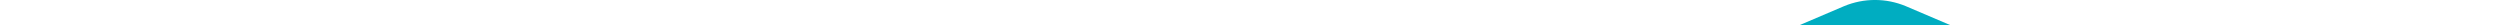 <?xml version="1.0"?>
<svg version="1.2" 
	xmlns="http://www.w3.org/2000/svg" 
	xmlns:xlink="http://www.w3.org/1999/xlink" 
	baseProfile="tiny" 
	id="cds_formats" 
	width="100px" height="87px" 
	viewBox="0 0 100 87" 
	xml:space="preserve" 
	preserveAspectRatio="xMidYMin slice" 
	style="width:100%; padding-bottom: 87%; height: 1px; overflow: visible">
<path fill="#00ADC1" d="M15.625,62.145c-1.725,0-3.125-1.393-3.125-3.108s1.4-3.107,3.125-3.107h12.5
	c1.725,0,3.125,1.392,3.125,3.107s-1.4,3.108-3.125,3.108H15.625z M93.75,87.002H6.25C2.8,87.002,0,84.218,0,80.788V24.856
	c0-3.431,2.8-6.215,6.25-6.215h34.375c1.725,0,3.125,1.392,3.125,3.108c0,1.715-1.4,3.107-3.125,3.107H6.25v12.429h34.375
	c1.725,0,3.125,1.392,3.125,3.107c0,1.716-1.4,3.108-3.125,3.108H6.25v37.287h87.5V59.037c0-1.716,1.4-3.107,3.125-3.107
	S100,57.321,100,59.037v21.751C100,84.218,97.2,87.002,93.75,87.002z M76.557,61.735c-0.481,0.272-1.02,0.41-1.557,0.41
	s-1.075-0.138-1.557-0.41C56.355,51.946,50,41.953,50,24.856V12.427c0-1.243,0.744-2.368,1.889-2.859l21.875-9.322
	c0.793-0.329,1.674-0.329,2.467,0l21.875,9.322c1.15,0.491,1.895,1.616,1.895,2.859v12.429C100,41.978,93.645,51.97,76.557,61.735z
	 M93.75,14.479L75,6.486l-18.75,7.992v10.378c0,14.331,4.775,22.23,18.75,30.576c13.975-8.328,18.75-16.226,18.75-30.576V14.479z
	 M71.875,40.393c-0.037,0-0.088,0-0.131,0c-1-0.049-1.913-0.559-2.469-1.385l-6.25-9.322c-0.957-1.423-0.563-3.356,0.869-4.307
	c1.418-0.945,3.361-0.566,4.33,0.864l3.889,5.779l9.824-12.218c1.088-1.336,3.051-1.541,4.394-0.484
	c1.351,1.075,1.563,3.026,0.487,4.369l-12.5,15.536C73.719,39.97,72.818,40.393,71.875,40.393z"/>
</svg>